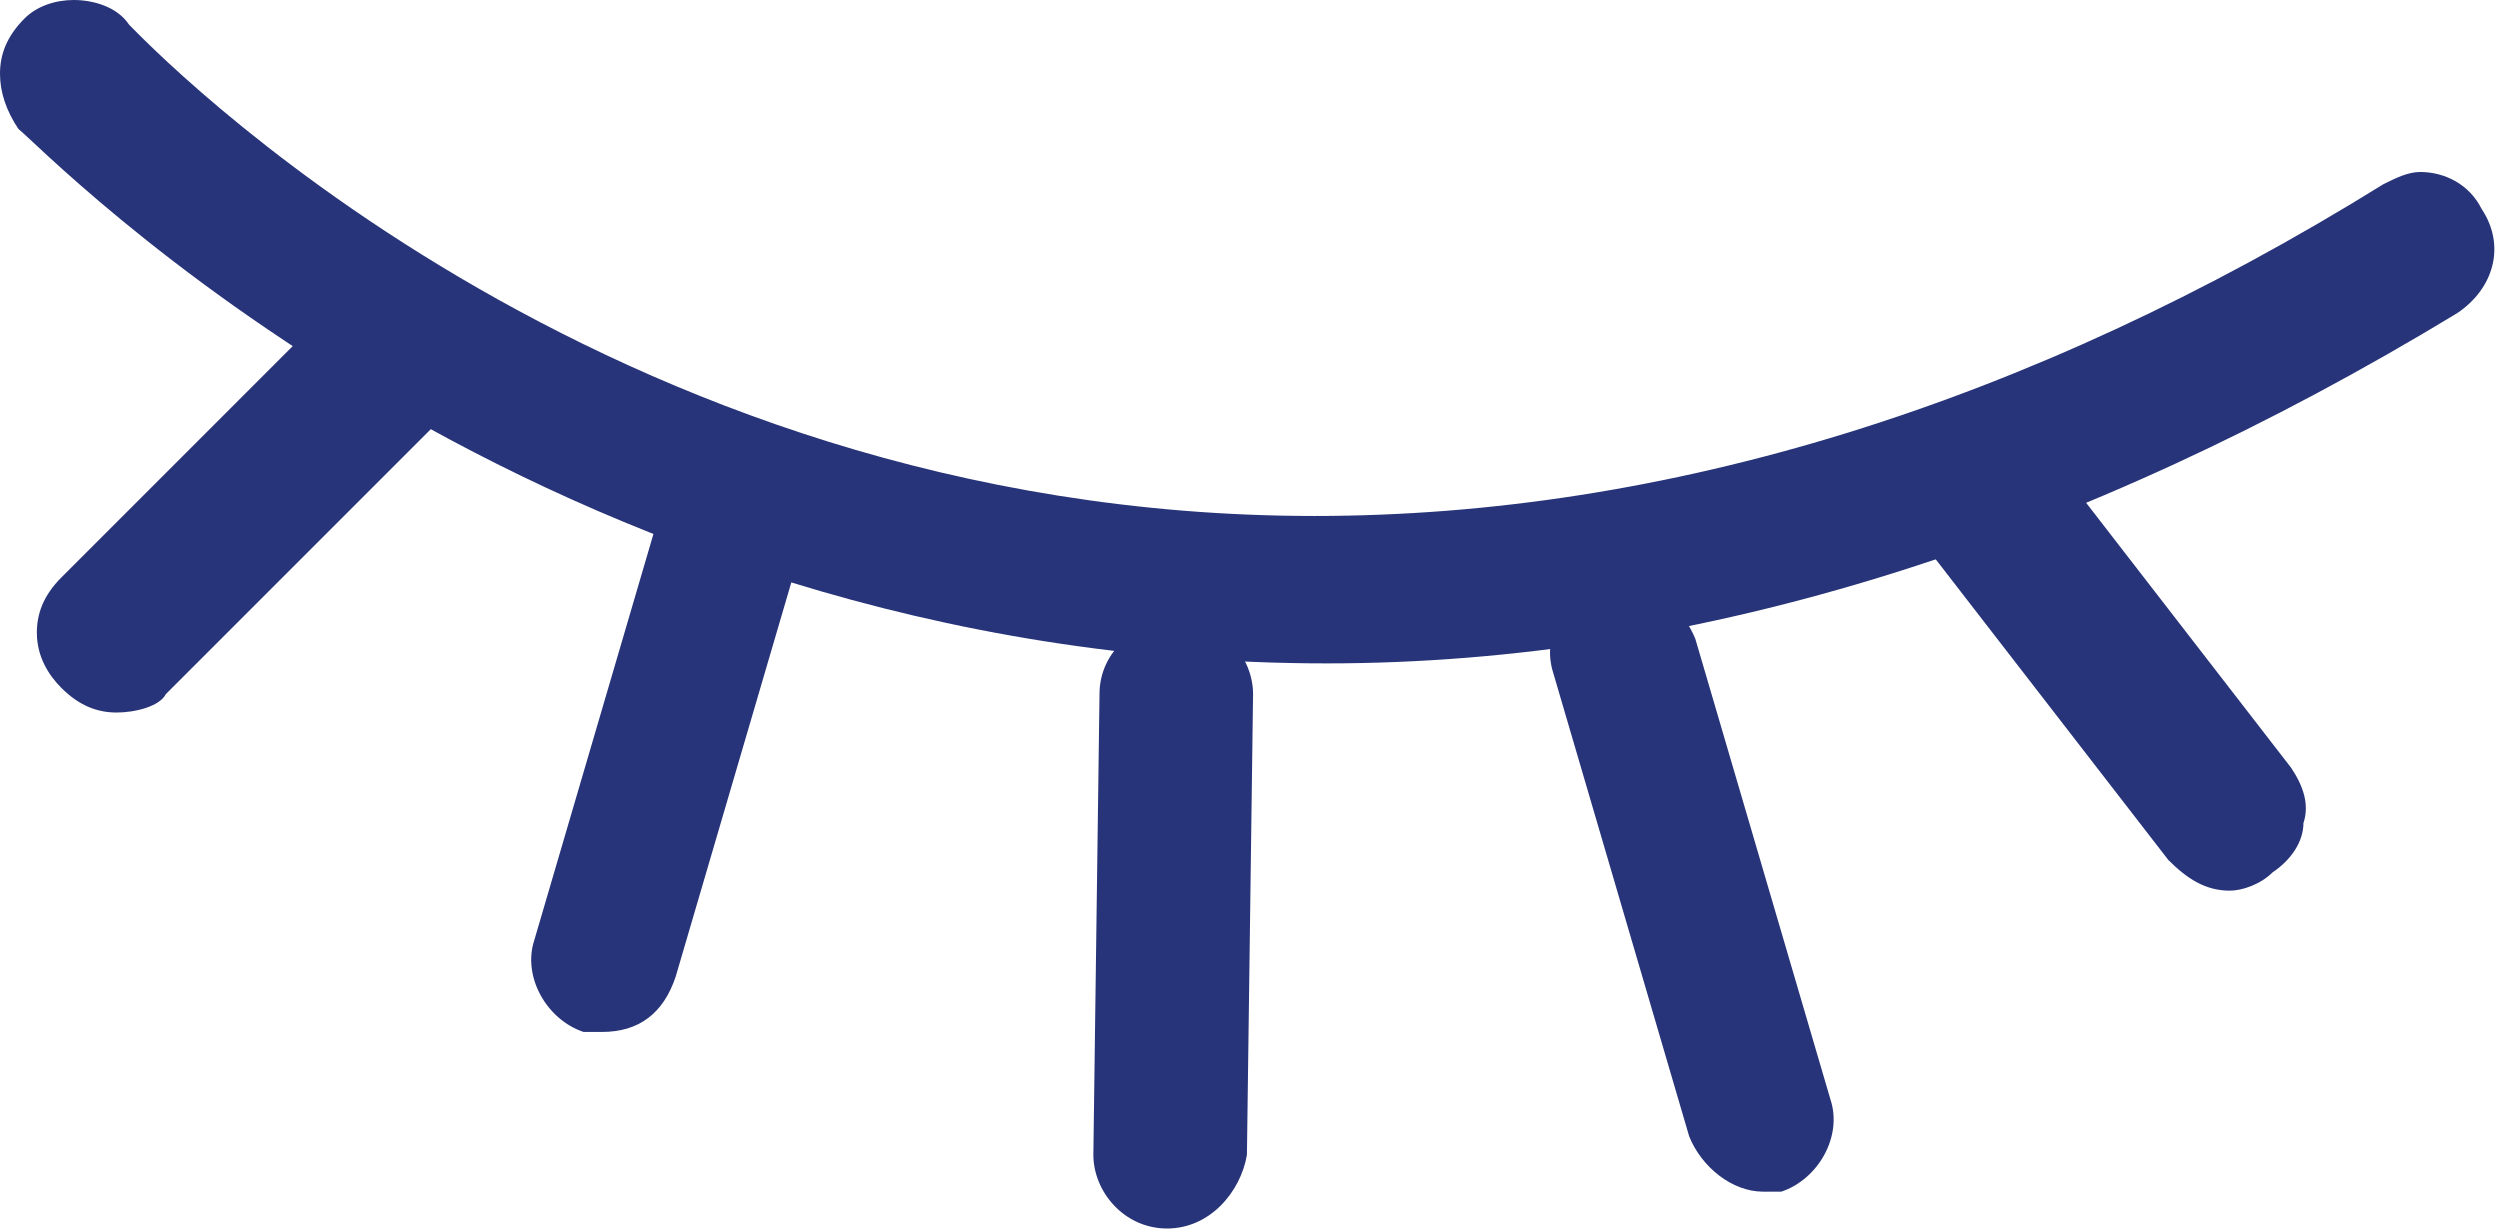 <?xml version="1.0" encoding="utf-8"?>
<!-- Generator: Adobe Illustrator 24.3.0, SVG Export Plug-In . SVG Version: 6.00 Build 0)  -->
<svg version="1.1" id="Calque_1" xmlns="http://www.w3.org/2000/svg" xmlns:xlink="http://www.w3.org/1999/xlink" x="0px" y="0px"
	 viewBox="0 0 40.7 20" style="enable-background:new 0 0 40.7 20;" xml:space="preserve">
<style type="text/css">
	.st0{clip-path:url(#SVGID_2_);fill:#283479;}
</style>
<g>
	<defs>
		<rect id="SVGID_1_" y="0" width="40.7" height="20"/>
	</defs>
	<clipPath id="SVGID_2_">
		<use xlink:href="#SVGID_1_"  style="overflow:visible;"/>
	</clipPath>
	<path class="st0" d="M21.6,10.8C8.7,10.8,0.7,2.4,0.3,2.1C0.1,1.8,0,1.5,0,1.2c0-0.3,0.1-0.6,0.4-0.9C0.6,0.1,0.9,0,1.2,0
		c0.3,0,0.7,0.1,0.9,0.4c0.3,0.3,7.6,8,19.3,8c5.7,0,11.6-1.8,17.4-5.4c0.2-0.1,0.4-0.2,0.6-0.2c0.4,0,0.8,0.2,1,0.6
		c0.4,0.6,0.2,1.3-0.4,1.7C33.9,8.8,27.7,10.8,21.6,10.8"/>
	<path class="st0" d="M19,20c-0.7,0-1.2-0.6-1.2-1.2l0.1-7.5c0-0.7,0.6-1.2,1.3-1.2c0.7,0,1.2,0.6,1.2,1.2l-0.1,7.5
		C20.2,19.4,19.7,20,19,20L19,20z"/>
	<path class="st0" d="M9.8,16.8c-0.1,0-0.2,0-0.3,0c-0.6-0.2-1-0.9-0.8-1.5l2.2-7.5c0.2-0.5,0.6-0.9,1.2-0.9c0.1,0,0.2,0,0.3,0
		c0.6,0.2,1,0.9,0.8,1.5L11,15.9C10.8,16.5,10.4,16.8,9.8,16.8"/>
	<path class="st0" d="M1.9,11.6c-0.3,0-0.6-0.1-0.9-0.4c-0.2-0.2-0.4-0.5-0.4-0.9c0-0.3,0.1-0.6,0.4-0.9l4.8-4.8
		C6,4.5,6.3,4.4,6.7,4.4c0.3,0,0.6,0.1,0.9,0.4C7.8,5,7.9,5.3,7.9,5.6c0,0.3-0.1,0.6-0.4,0.9l-4.8,4.8C2.6,11.5,2.2,11.6,1.9,11.6"
		/>
	<path class="st0" d="M28.7,19.4c-0.5,0-1-0.4-1.2-0.9l-2.2-7.5c-0.1-0.3-0.1-0.6,0.1-0.9c0.2-0.3,0.4-0.5,0.7-0.6
		c0.1,0,0.2,0,0.3,0c0.5,0,1,0.4,1.2,0.9l2.2,7.5c0.2,0.6-0.2,1.3-0.8,1.5C28.9,19.4,28.8,19.4,28.7,19.4"/>
	<path class="st0" d="M36.3,14.5c-0.4,0-0.7-0.2-1-0.5l-4.1-5.3c-0.2-0.3-0.3-0.6-0.2-0.9c0-0.3,0.2-0.6,0.5-0.8
		c0.2-0.2,0.5-0.3,0.7-0.3c0.4,0,0.7,0.2,1,0.5l4.1,5.3c0.2,0.3,0.3,0.6,0.2,0.9c0,0.3-0.2,0.6-0.5,0.8
		C36.8,14.4,36.5,14.5,36.3,14.5"/>
</g>
</svg>
